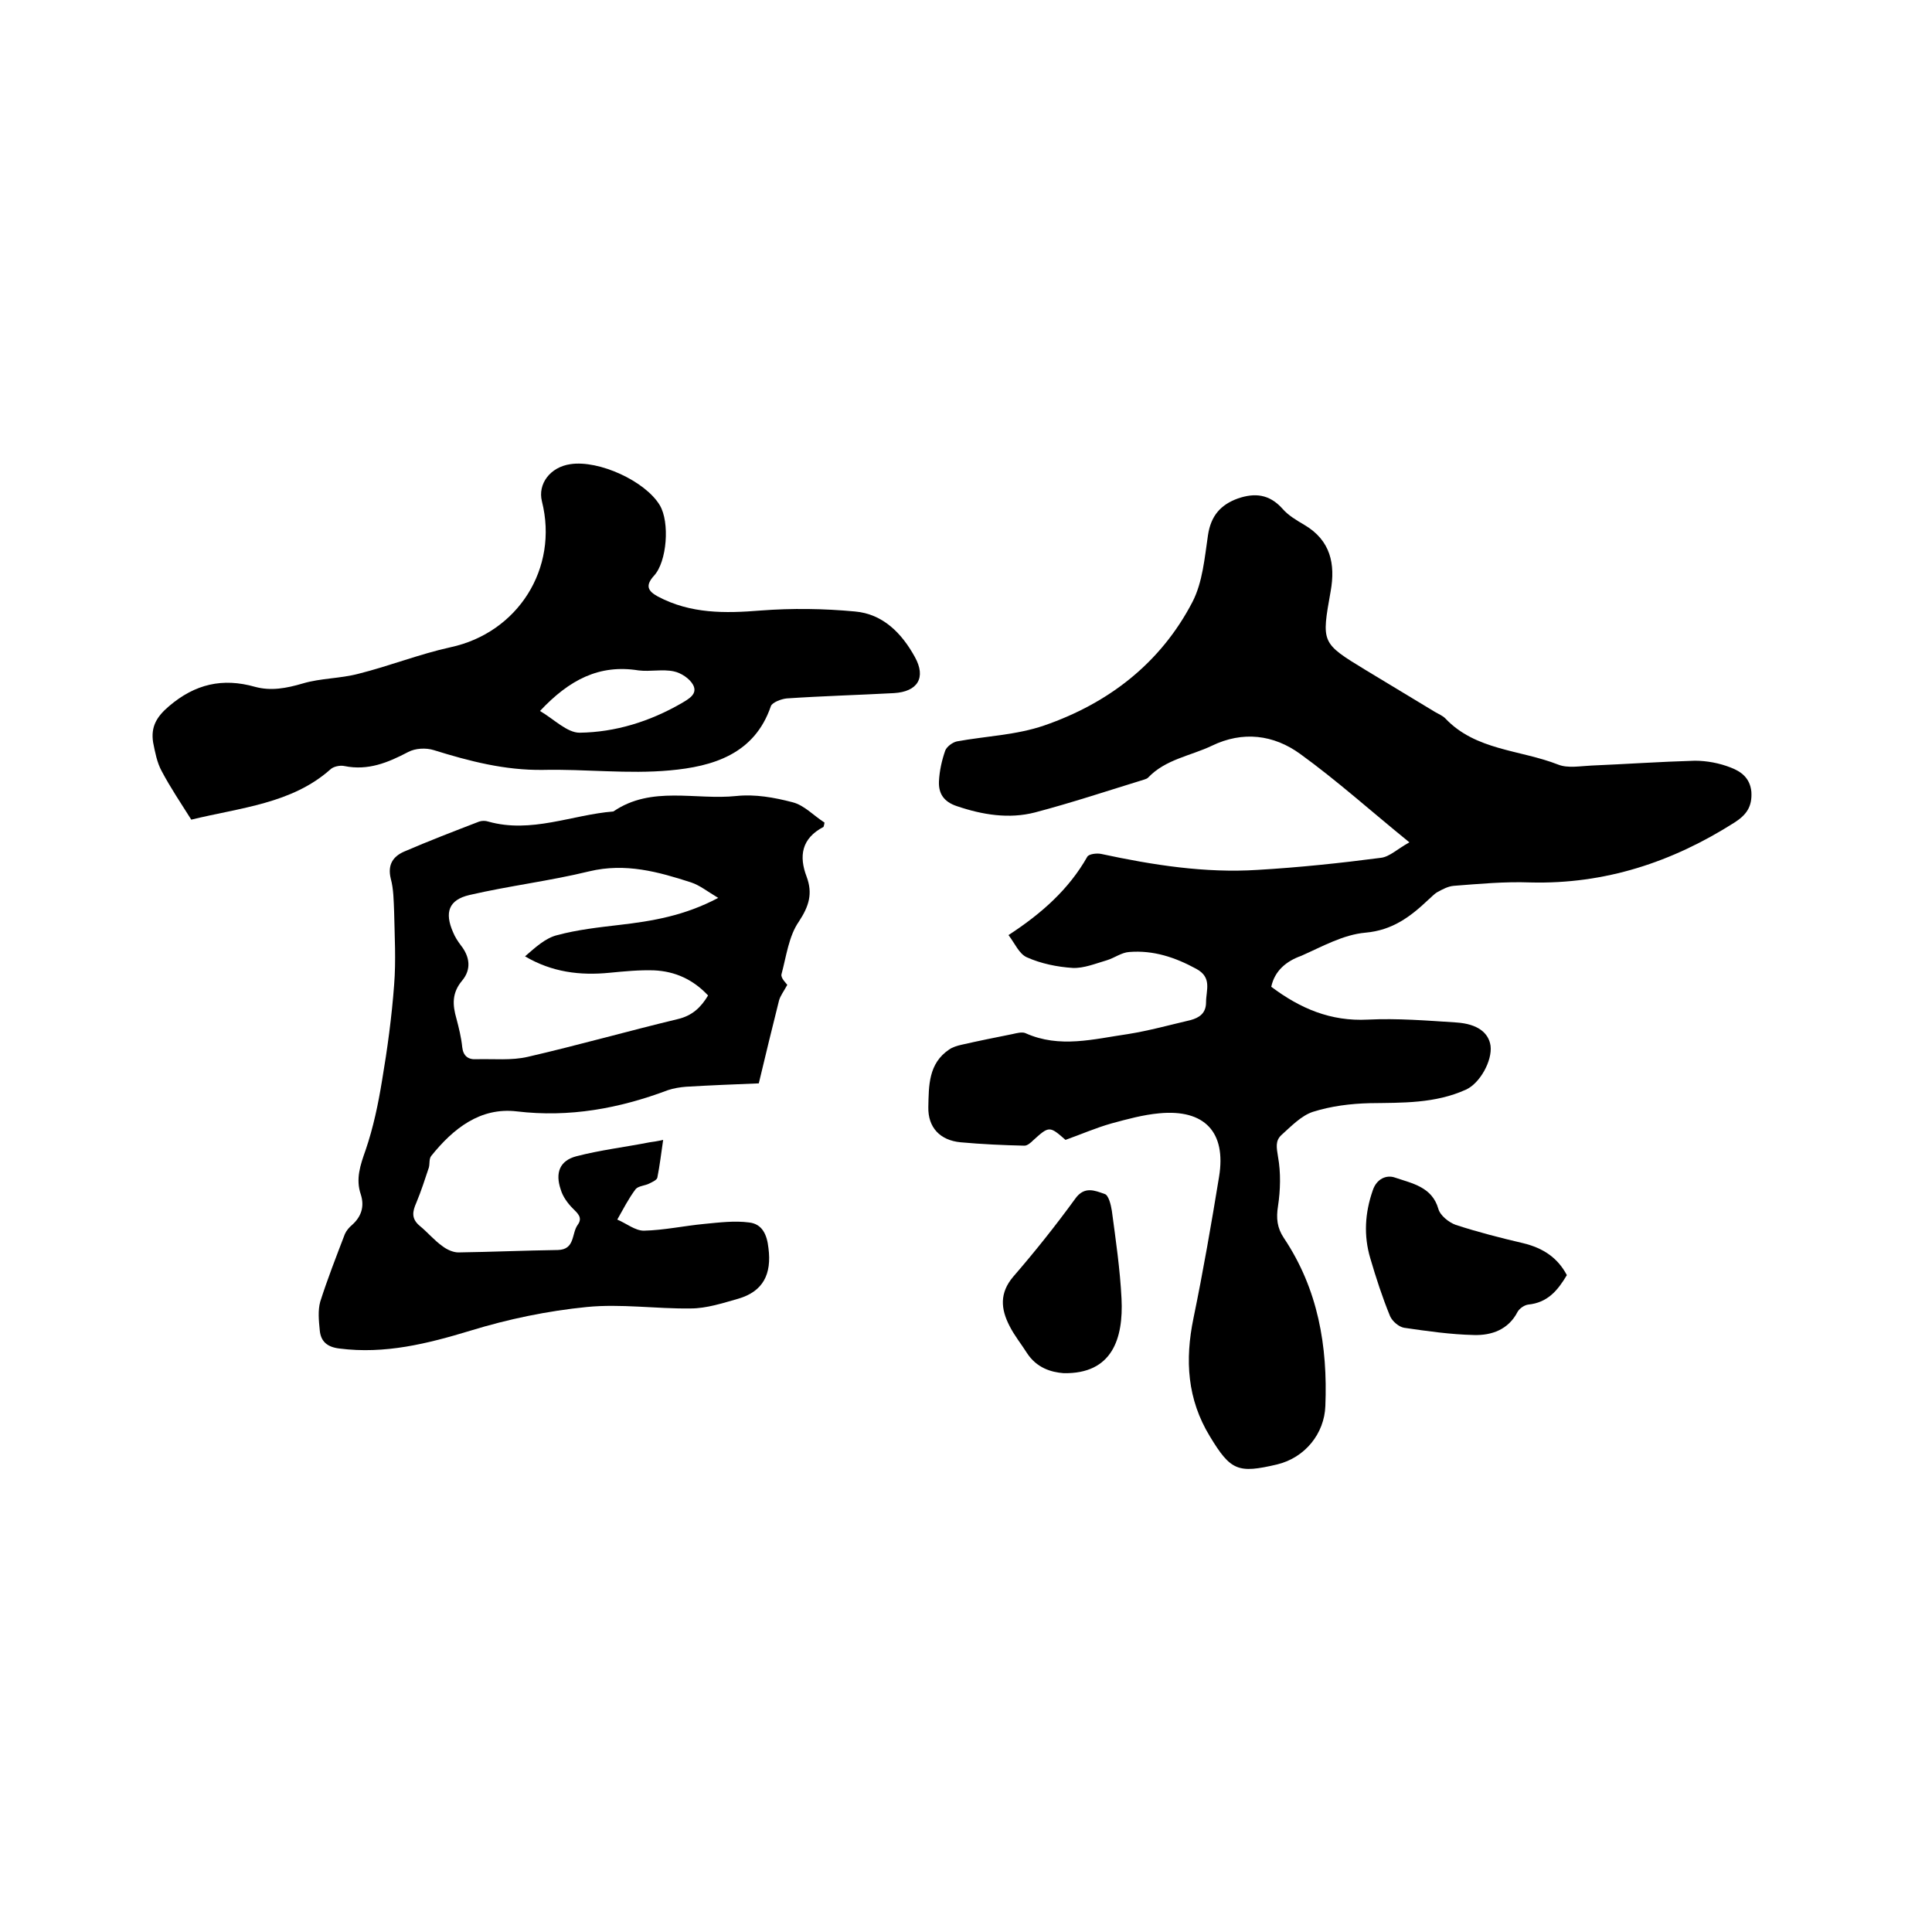 <svg enable-background="new 0 0 400 400" viewBox="0 0 400 400" xmlns="http://www.w3.org/2000/svg"><path d="m263.2 204.3c6 4.5 12.3 7.2 20 6.8 6.1-.3 12.3.2 18.4.6 4.3.3 6.6 2.1 7 4.8.4 3.1-2.2 7.8-5.1 9.1-6.4 2.9-13.2 2.7-19.9 2.8-4 .1-8 .6-11.8 1.8-2.4.8-4.5 3-6.5 4.8-1.3 1.2-1 2.6-.7 4.5.6 3.3.5 6.9 0 10.2-.4 2.5-.2 4.5 1.2 6.6 7.1 10.6 9.1 22.4 8.6 34.8-.2 5.7-4.2 10.7-10 12.1-8.1 1.9-9.6 1.3-13.9-5.8-4.7-7.7-5.2-15.8-3.4-24.5 2-9.7 3.7-19.5 5.3-29.3 1.5-9.2-3-14-12.4-13.1-3.3.3-6.6 1.2-9.9 2.1-3.2.9-6.4 2.3-9.5 3.4-3.3-2.9-3.4-2.9-6.7.1-.5.5-1.2 1.1-1.8 1.1-4.4-.1-8.8-.3-13.2-.7-4.3-.4-6.8-3.1-6.7-7.3.1-4.4 0-9 4.3-11.9.7-.5 1.7-.8 2.6-1 3.5-.8 7-1.5 10.5-2.2.9-.2 2-.5 2.7-.2 7.1 3.2 14.2 1.2 21.2.2 4.4-.7 8.7-1.9 13-2.9 1.8-.5 3.2-1.4 3.2-3.7 0-2.5 1.3-5.1-2-6.9-4.4-2.4-8.9-3.9-13.9-3.5-1.6.1-3 1.2-4.6 1.7-2.4.7-4.8 1.7-7.1 1.6-3.2-.2-6.6-.9-9.5-2.2-1.6-.7-2.5-2.9-3.8-4.6 6.9-4.5 12.5-9.5 16.3-16.2.3-.6 2-.8 2.9-.6 10.7 2.3 21.5 4 32.4 3.3 8.5-.5 17.1-1.4 25.5-2.5 1.8-.2 3.5-1.9 5.9-3.2-8-6.5-15-12.8-22.6-18.3-5.5-4-11.9-4.8-18.3-1.7-4.4 2.1-9.6 2.8-13.2 6.6-.2.2-.5.3-.8.4-7.5 2.3-15 4.8-22.6 6.8-5.4 1.4-10.9.5-16.2-1.3-2.7-.9-3.8-2.6-3.7-5.1.1-2.2.6-4.4 1.3-6.4.3-.8 1.5-1.7 2.4-1.9 6-1.1 12.3-1.3 18.1-3.3 13.3-4.6 24.1-12.9 30.7-25.6 2.1-4.1 2.5-9.1 3.2-13.8.6-4 2.6-6.3 6.2-7.6 3.5-1.2 6.5-.9 9.2 2.1 1.2 1.4 2.9 2.4 4.6 3.4 5.4 3.2 6.4 8.1 5.4 13.7-1.9 10.7-2 10.7 7.2 16.3l14.4 8.7c.7.4 1.6.8 2.1 1.3 6.3 6.7 15.5 6.5 23.4 9.6 2 .8 4.6.3 6.9.2 7.1-.3 14.3-.8 21.4-1 2.5 0 5.1.5 7.4 1.4 2.1.8 4 2.1 4.3 5 .2 3.1-1 4.8-3.5 6.4-12.9 8.2-26.8 12.8-42.3 12.4-5.3-.2-10.6.3-15.8.7-1.2.1-2.3.7-3.4 1.3-.7.4-1.3 1.1-1.9 1.6-3.7 3.5-7.4 6.3-13 6.8-4.6.4-9 2.9-13.3 4.8-3.1 1.1-5.5 3.1-6.2 6.4z"/><path d="m170.5 171.2c-4.6 2.4-5.1 6.1-3.5 10.3 1.3 3.5.5 6.1-1.6 9.3-2.1 3-2.6 7.2-3.6 10.9-.2.8 1 1.9 1.2 2.2-.7 1.3-1.4 2.2-1.7 3.2-1.4 5.6-2.8 11.3-4.2 17.2-5 .2-10.1.4-15.1.7-1.2.1-2.5.3-3.7.7-10.1 3.8-20.4 5.7-31.3 4.4-7.6-.9-13.2 3.6-17.7 9.2-.5.6-.3 1.6-.5 2.4-.8 2.4-1.6 4.9-2.6 7.3-.8 1.8-1.1 3.3.7 4.8 1.6 1.3 3 3 4.7 4.2.9.7 2.2 1.3 3.3 1.3 6.9-.1 13.7-.4 20.6-.5 3.6-.1 2.8-3.4 4.1-5.2 1.1-1.5 0-2.4-1-3.4-1.1-1.1-2.1-2.5-2.5-3.9-1.2-3.5-.2-6 3.2-6.9 5-1.3 10.1-1.9 15.2-2.9.7-.1 1.5-.2 2.8-.5-.4 2.7-.7 5.3-1.2 7.8-.1.5-1 .9-1.6 1.2-.9.5-2.3.5-2.9 1.2-1.5 2-2.6 4.2-3.8 6.3 1.9.8 3.7 2.3 5.5 2.3 4.2-.1 8.3-1 12.5-1.4 3.1-.3 6.3-.7 9.3-.3 2.7.3 3.7 2.5 4 5.3.7 5.4-1.1 9-6.3 10.5-3.2.9-6.5 2-9.8 2-7.2.1-14.4-1-21.5-.3-8.1.8-16.3 2.5-24.1 4.9-8.9 2.7-17.7 4.9-27.1 3.7-2.6-.3-3.9-1.5-4.1-3.8-.2-2-.4-4.1.1-5.9 1.5-4.7 3.3-9.3 5.1-14 .3-.7.9-1.4 1.5-1.9 1.9-1.7 2.6-3.8 1.8-6.3-1.1-3.2-.1-6.1 1-9.2 1.6-4.7 2.6-9.5 3.4-14.4 1.1-6.5 2-13.1 2.5-19.8.4-5 .1-10.1 0-15.1-.1-2.3-.1-4.7-.7-6.9-.7-2.9.5-4.6 2.8-5.6 5.1-2.2 10.3-4.2 15.5-6.2.6-.2 1.3-.2 1.9 0 8.9 2.5 17.3-1.4 25.9-2.1 7.9-5.4 17-2.3 25.5-3.2 3.8-.4 7.8.3 11.6 1.3 2.4.6 4.4 2.8 6.6 4.2 0 .2-.1.6-.2.9zm-21.8 14.7c-2.2-1.3-3.8-2.6-5.6-3.2-6.8-2.2-13.6-4.1-21.1-2.3-8.2 2-16.6 3-24.8 4.9-4.3 1-5.2 3.6-3.4 7.7.4 1 1 1.9 1.6 2.7 1.9 2.4 2.2 5 .3 7.3-2.2 2.6-2 5.1-1.2 7.9.5 1.9 1 3.9 1.2 5.9.2 1.8 1.2 2.6 2.9 2.5 3.6-.1 7.3.3 10.7-.5 10.4-2.4 20.6-5.3 31-7.8 3-.7 4.8-2.4 6.3-4.9-3.1-3.3-6.8-5-11.2-5.2-3-.1-6.1.2-9.2.5-6.1.6-11.9-.1-17.5-3.4 2.1-1.8 4.2-3.8 6.7-4.4 4.1-1.1 8.5-1.6 12.8-2.1 6.9-.8 13.5-1.9 20.5-5.6z"/><path d="m39.6 169.7c-2.2-3.5-4.3-6.6-6.1-10-1-1.8-1.4-4-1.8-6-.5-3.2.7-5.3 3.3-7.5 5.4-4.6 11.1-5.9 17.8-4 3.3.9 6.5.3 9.9-.7 3.7-1.1 7.7-1 11.5-2 6.4-1.6 12.7-4.1 19.1-5.5 13.9-3 22.4-16.3 18.9-30.2-.9-3.6 1.7-7.1 5.9-7.7 5.9-.9 15.5 3.5 18.5 8.5 2.1 3.5 1.5 11.7-1.2 14.6-1.9 2.1-1.2 3.2.8 4.3 6.8 3.6 13.9 3.5 21.3 2.9 6.5-.5 13.1-.4 19.5.2 5.8.5 9.7 4.5 12.4 9.4 2.4 4.3.6 7.2-4.3 7.5-7.4.4-14.8.6-22.2 1.1-1.1.1-3 .8-3.3 1.6-3.4 10-12.1 12.5-20.9 13.3-8.7.8-17.5-.3-26.3-.1-7.9.1-15.2-1.8-22.6-4.1-1.6-.5-3.8-.4-5.3.4-4.2 2.2-8.3 3.9-13.2 2.9-.9-.2-2.3.1-2.9.7-8 7.1-18.6 7.9-28.8 10.4zm72.2-22.5c2.9 1.7 5.6 4.5 8.2 4.5 7.4-.1 14.5-2.3 21.1-6.1 1.5-.9 3.4-1.9 2.4-3.8-.7-1.3-2.5-2.5-4-2.8-2.3-.5-4.9.1-7.3-.2-8.1-1.3-14.3 1.9-20.4 8.4z"/><path d="m324.4 264c-1.9 3.2-4 5.7-8 6.1-.8.1-1.8.8-2.2 1.5-1.9 3.7-5.4 4.9-9 4.8-4.8-.1-9.7-.8-14.5-1.5-1.1-.2-2.4-1.3-2.9-2.4-1.6-3.9-2.9-7.9-4.1-12-1.4-4.7-1.1-9.4.5-14 .8-2.5 2.9-3.3 4.6-2.7 3.5 1.2 7.7 1.9 9 6.5.4 1.4 2.2 2.8 3.6 3.3 4.6 1.5 9.3 2.7 14 3.8 4.1 1 7.1 3 9 6.6z"/><path d="m220.2 284.3c-2.6-.2-5.6-1.1-7.6-4.2-1.2-1.9-2.6-3.6-3.6-5.6-1.8-3.5-2.1-6.8.8-10.2 4.5-5.2 8.8-10.6 12.8-16.1 1.9-2.7 4.1-1.7 6.1-1 .8.2 1.3 2.2 1.5 3.5.8 6 1.7 12.1 2 18.2.4 8.2-1.9 15.6-12 15.4z"/></svg>